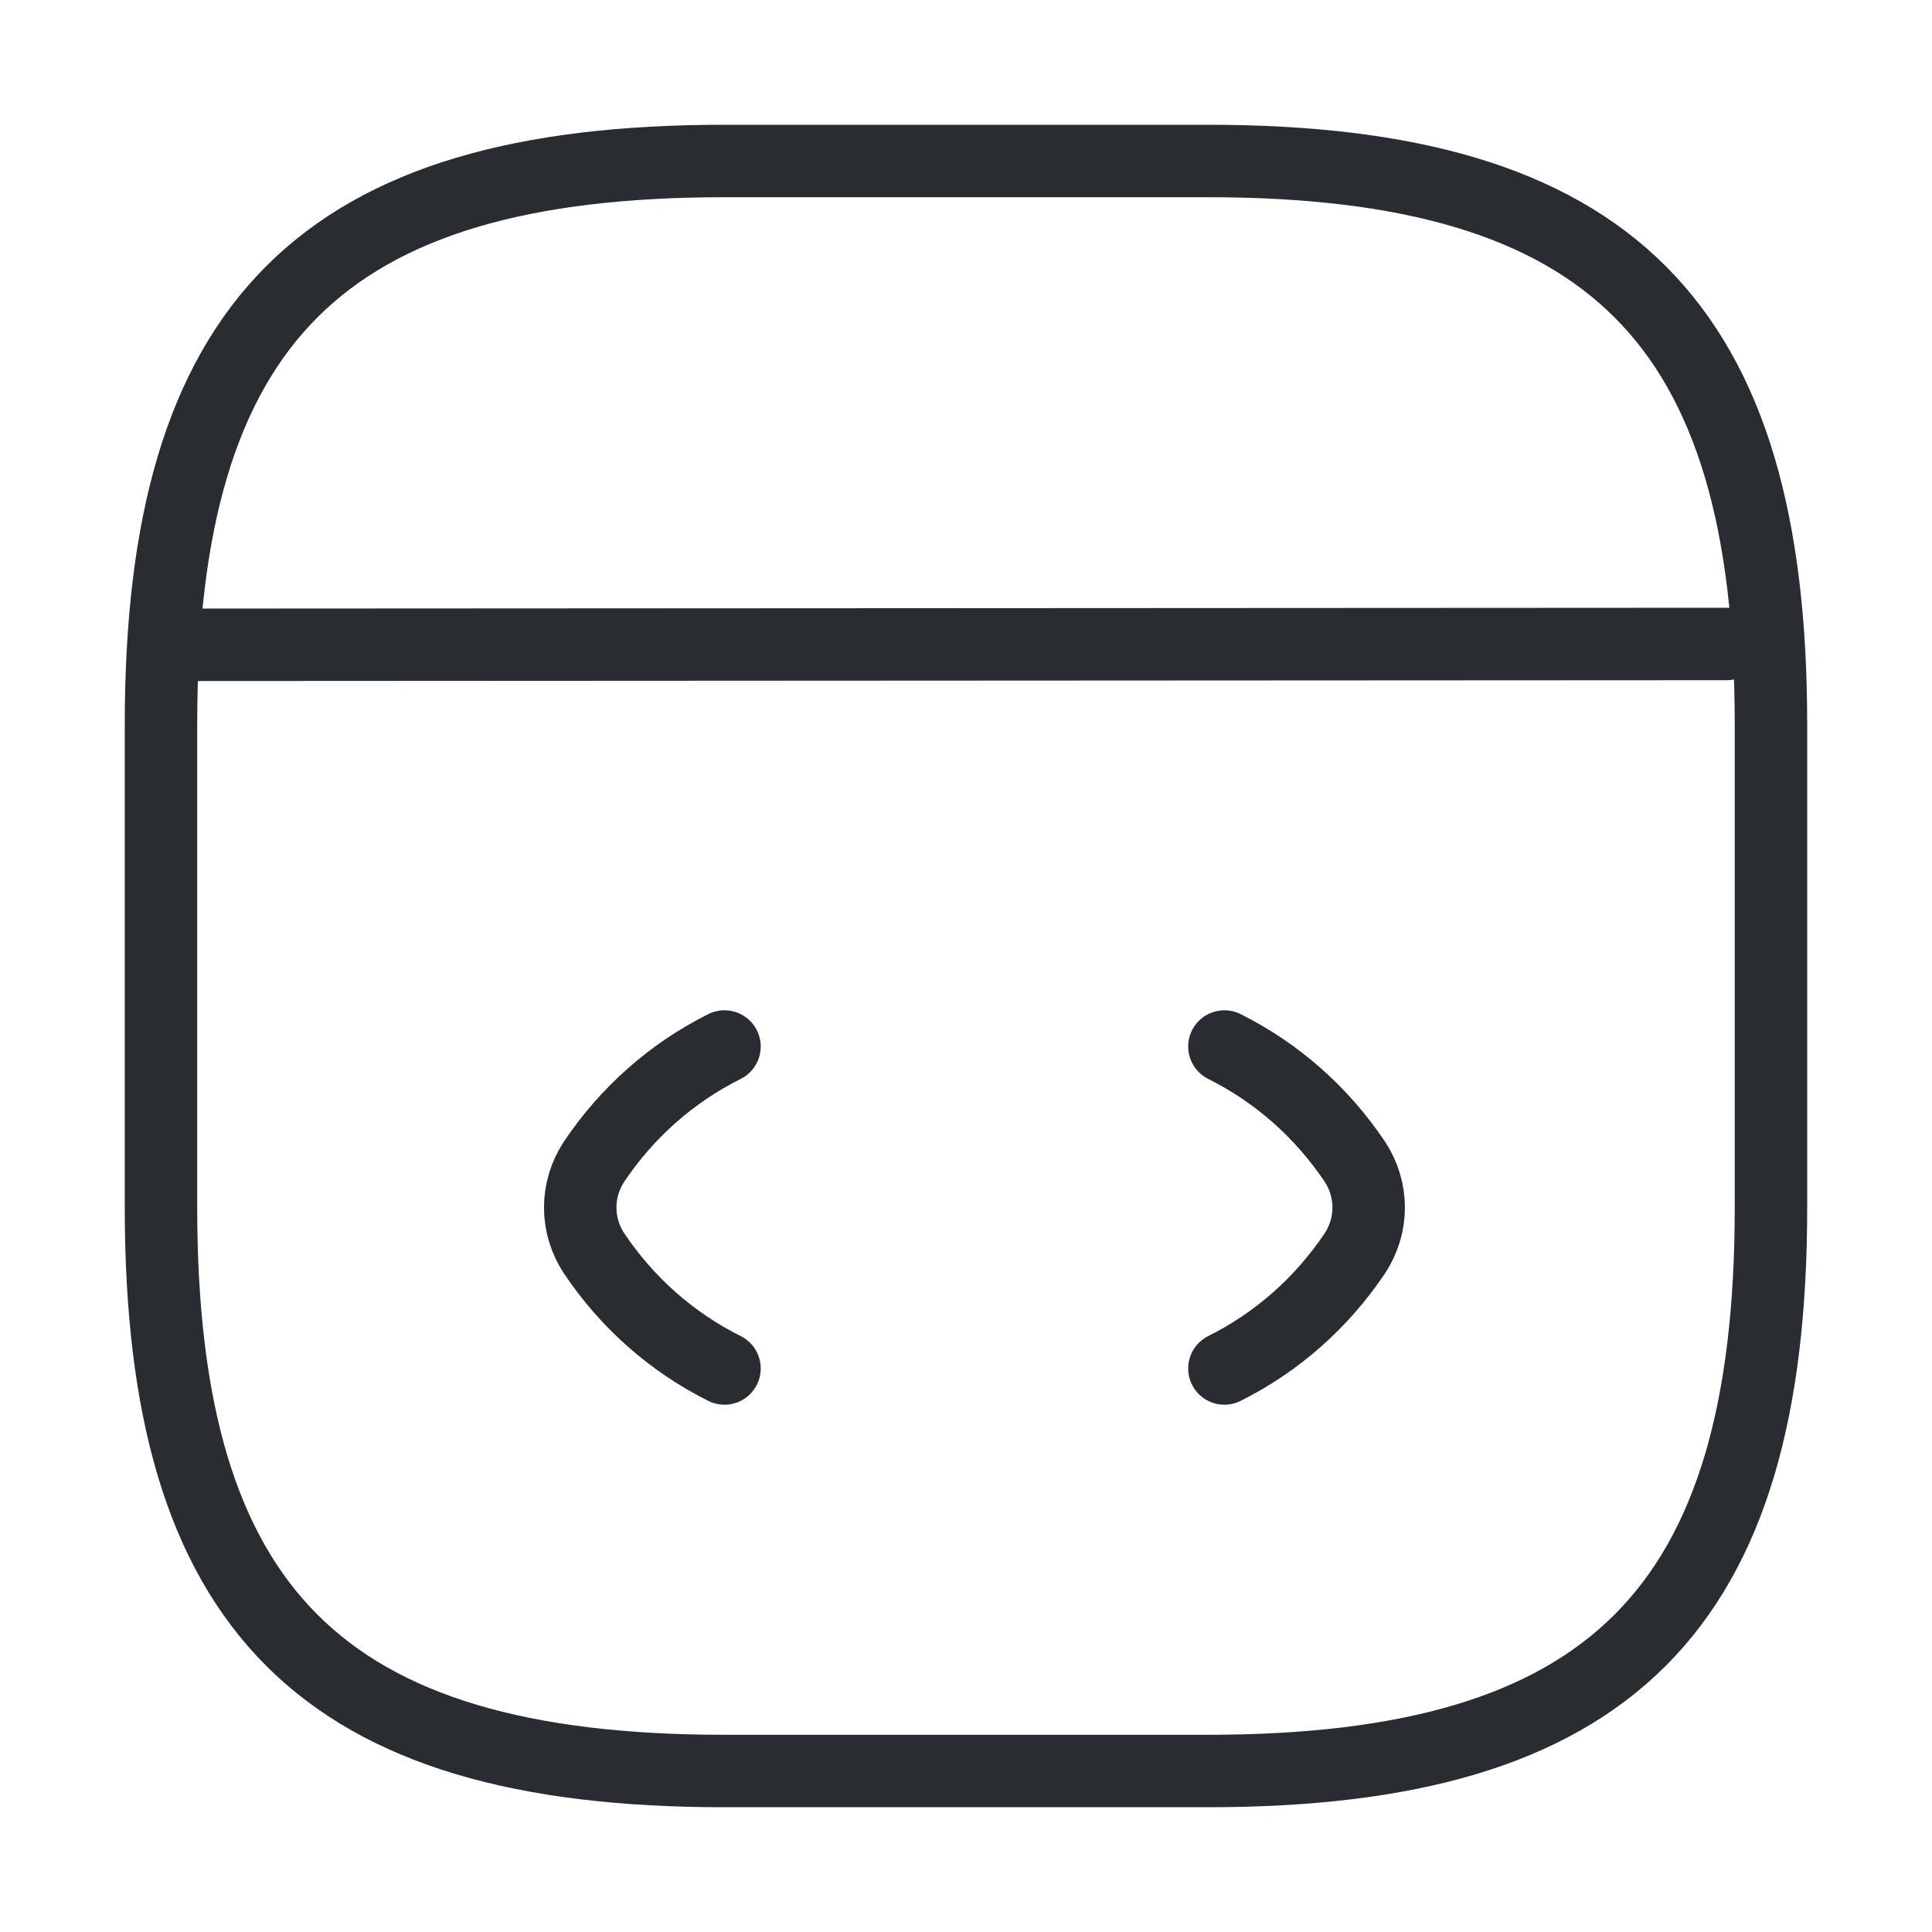 <svg width="40" height="40" viewBox="0 0 40 40" fill="none" xmlns="http://www.w3.org/2000/svg">
<path d="M15 21.667C13.9 22.217 12.983 23.033 12.3 24.05C11.917 24.633 11.917 25.367 12.3 25.95C12.983 26.967 13.9 27.783 15 28.333" stroke="#292D32" stroke-width="1.5" stroke-linecap="round" stroke-linejoin="round"/>
<path d="M25.35 21.667C26.45 22.217 27.366 23.033 28.05 24.05C28.433 24.633 28.433 25.367 28.05 25.95C27.366 26.967 26.45 27.783 25.35 28.333" stroke="#292D32" stroke-width="1.5" stroke-linecap="round" stroke-linejoin="round"/>
<path d="M15 36.667H25C33.333 36.667 36.666 33.333 36.666 25V15C36.666 6.667 33.333 3.333 25 3.333H15C6.666 3.333 3.333 6.667 3.333 15V25C3.333 33.333 6.666 36.667 15 36.667Z" stroke="#292D32" stroke-width="1.5" stroke-linecap="round" stroke-linejoin="round"/>
<path d="M3.717 13.35L35.75 13.333" stroke="#292D32" stroke-width="1.5" stroke-linecap="round" stroke-linejoin="round"/>
</svg>
